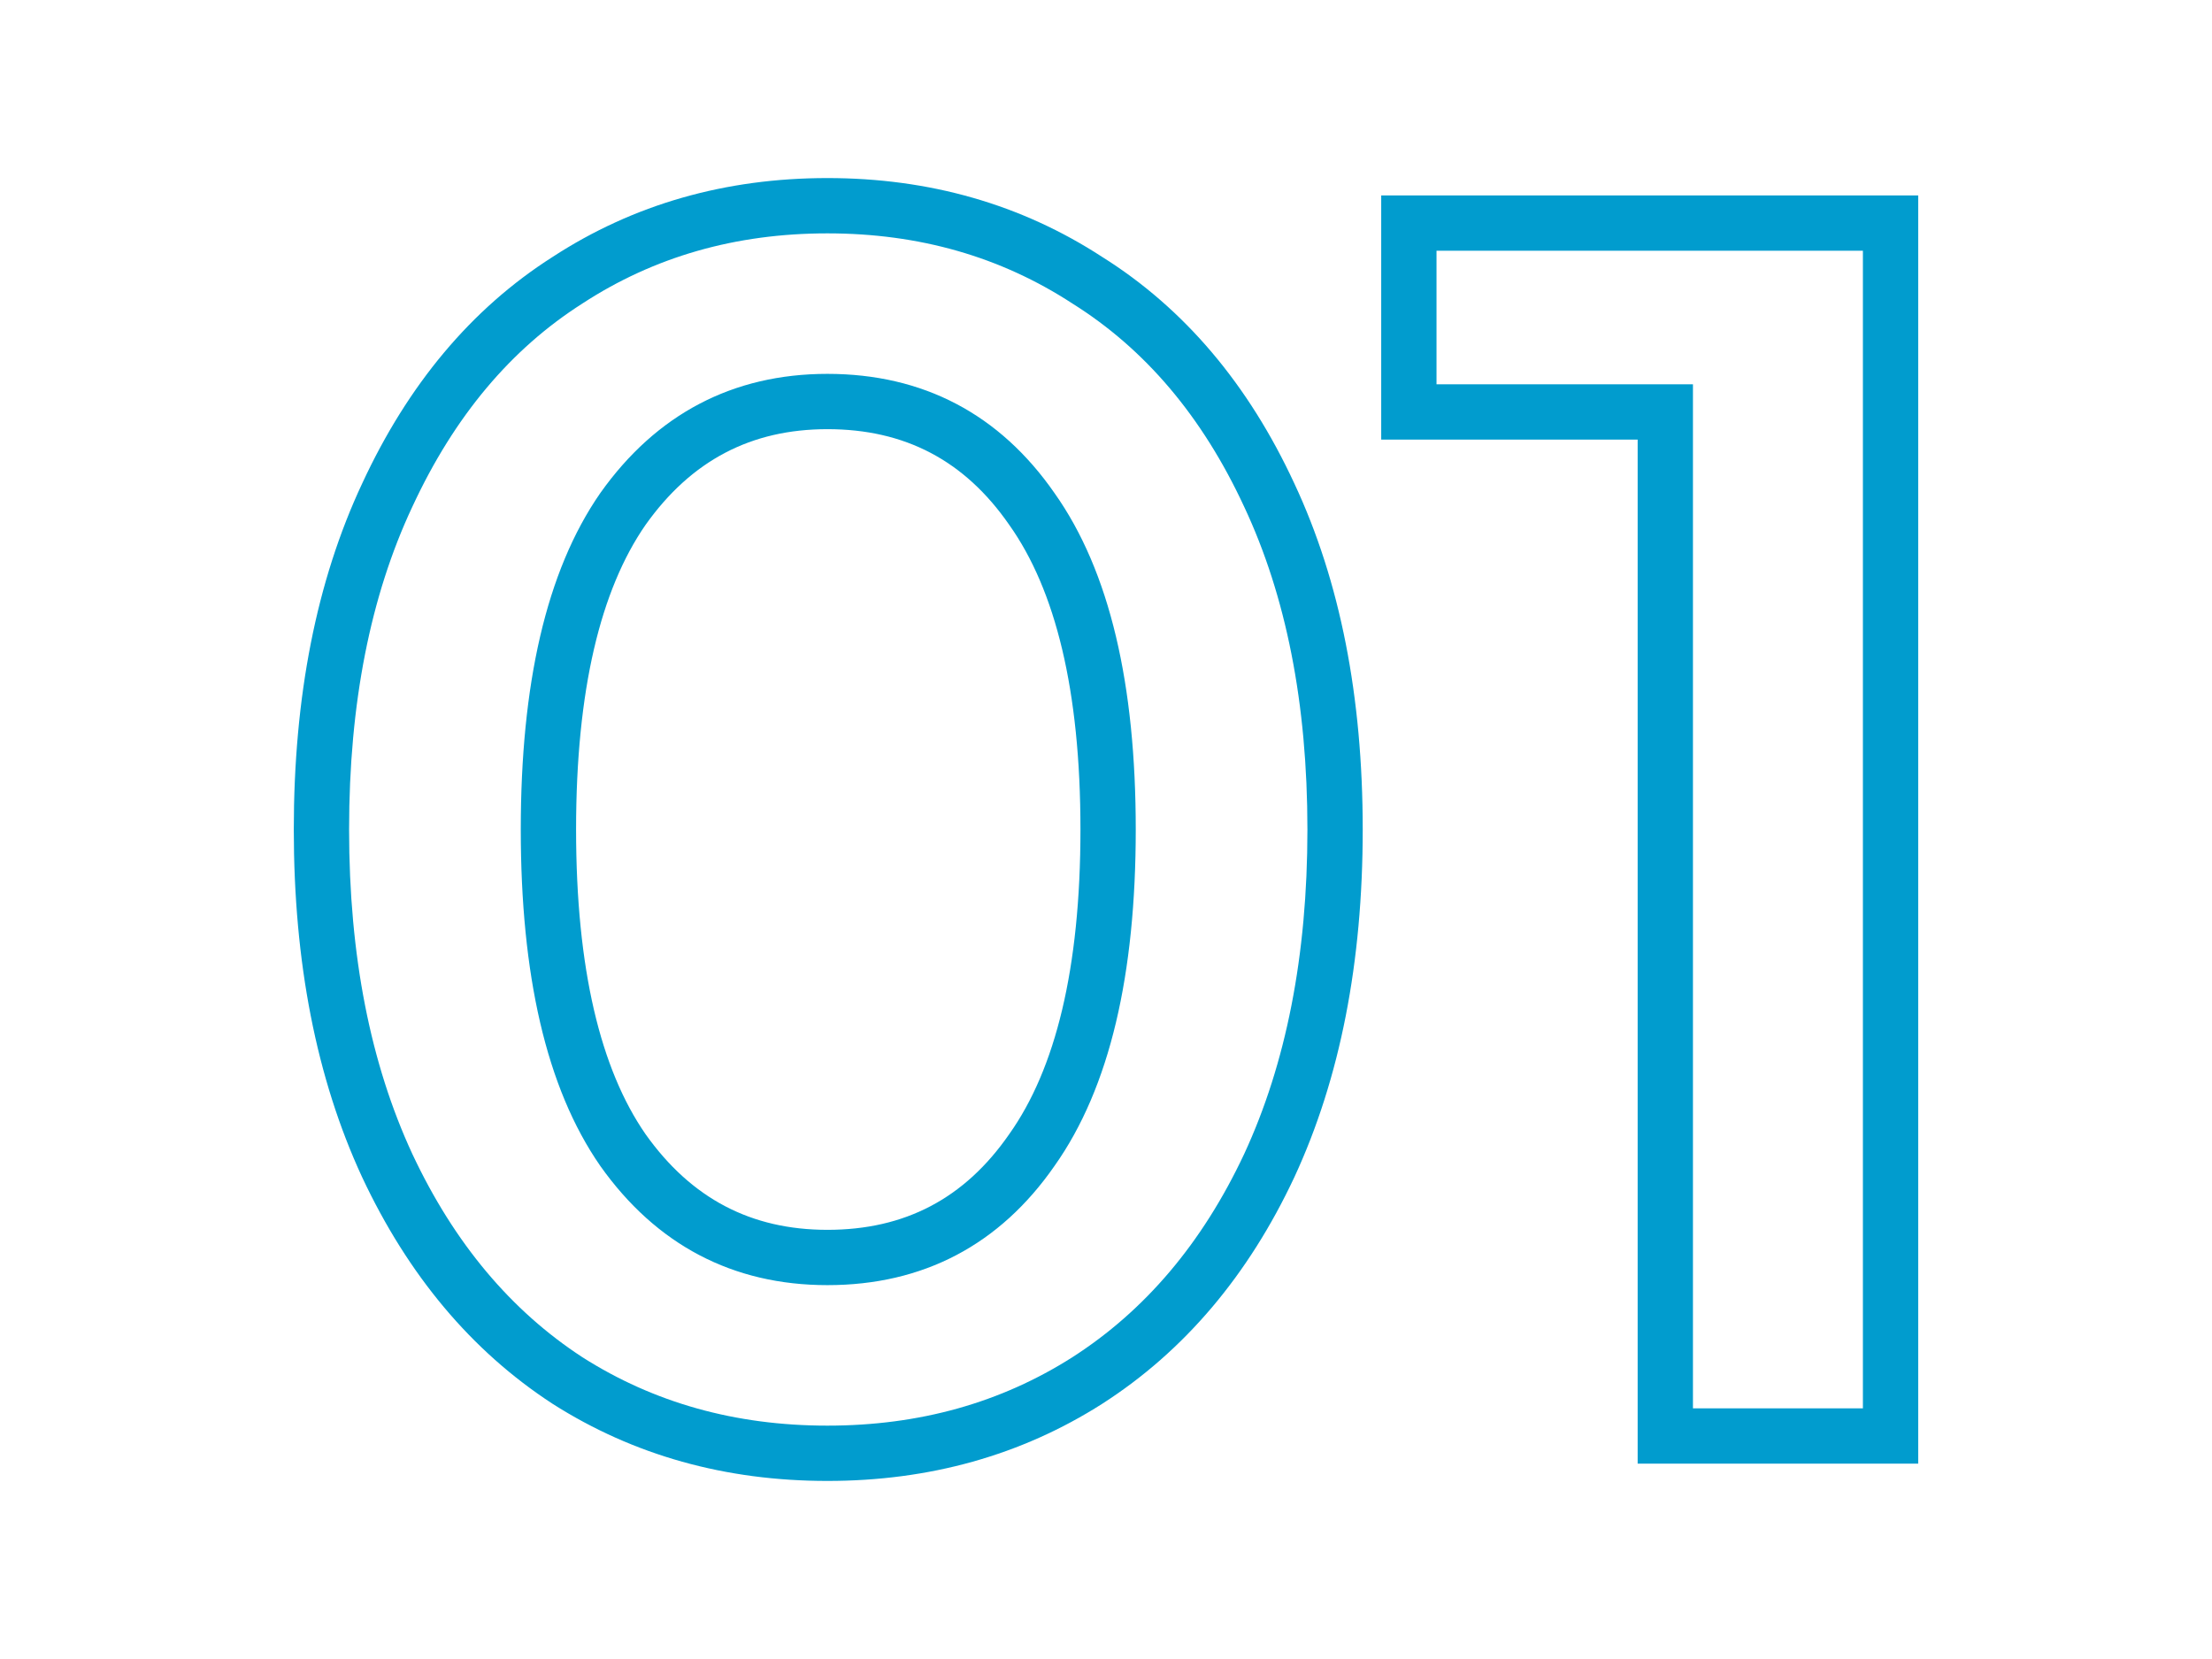 <svg width="120" height="90" viewBox="0 0 120 90" fill="none" xmlns="http://www.w3.org/2000/svg"><path fill-rule="evenodd" clip-rule="evenodd" d="M44.886 12.66C39.892 12.66 35.48 13.934 31.604 16.459L31.598 16.463L31.591 16.468C27.733 18.923 24.65 22.569 22.37 27.489L22.367 27.495C20.1 32.328 18.938 38.148 18.938 45C18.938 51.85 20.099 57.703 22.369 62.602C24.647 67.456 27.73 71.109 31.598 73.631C35.473 76.096 39.888 77.34 44.886 77.34C49.885 77.34 54.301 76.095 58.178 73.628C62.108 71.105 65.22 67.453 67.496 62.603C69.766 57.704 70.927 51.85 70.927 45C70.927 38.148 69.765 32.328 67.498 27.495L67.495 27.489C65.217 22.575 62.108 18.93 58.189 16.473L58.178 16.466L58.167 16.459C54.291 13.934 49.879 12.66 44.886 12.66ZM29.974 13.941C34.368 11.08 39.354 9.66 44.886 9.66C50.415 9.66 55.4 11.079 59.793 13.938C64.266 16.745 67.732 20.867 70.215 26.224C72.709 31.543 73.927 37.817 73.927 45C73.927 52.186 72.709 58.489 70.216 63.867L70.213 63.873C67.727 69.172 64.261 73.289 59.796 76.154L59.791 76.158C55.396 78.954 50.413 80.34 44.886 80.34C39.358 80.34 34.375 78.954 29.98 76.158L29.973 76.153L29.967 76.149C25.566 73.282 22.135 69.167 19.651 63.873L19.648 63.867C17.156 58.489 15.938 52.186 15.938 45C15.938 37.817 17.156 31.543 19.65 26.224C22.131 20.871 25.564 16.749 29.974 13.941ZM32.57 26.742C35.6 22.473 39.746 20.282 44.886 20.282C50.078 20.282 54.233 22.467 57.206 26.749C60.22 31.001 61.614 37.161 61.614 45C61.614 52.839 60.22 58.999 57.206 63.251C54.233 67.534 50.078 69.718 44.886 69.718C39.746 69.718 35.6 67.527 32.57 63.258L32.566 63.252L32.561 63.245C29.614 58.995 28.252 52.838 28.252 45C28.252 37.162 29.614 31.005 32.561 26.755L32.566 26.749L32.57 26.742ZM35.022 28.472C32.582 31.993 31.252 37.427 31.252 45C31.252 52.573 32.582 58.007 35.021 61.529C37.506 65.026 40.752 66.718 44.886 66.718C49.09 66.718 52.328 65.019 54.745 61.535L54.749 61.529L54.754 61.522C57.251 58.004 58.614 52.573 58.614 45C58.614 37.427 57.251 31.997 54.754 28.478L54.749 28.472L54.745 28.465C52.328 24.981 49.09 23.282 44.886 23.282C40.752 23.282 37.506 24.974 35.022 28.472Z" fill="#019CCE"/><path fill-rule="evenodd" clip-rule="evenodd" d="M74.93 10.602H104.062V79.402H88.842V23.848H74.93V10.602ZM77.93 13.602V20.848H91.842V76.402H101.062V13.602H77.93Z" fill="#019CCE"/></svg>